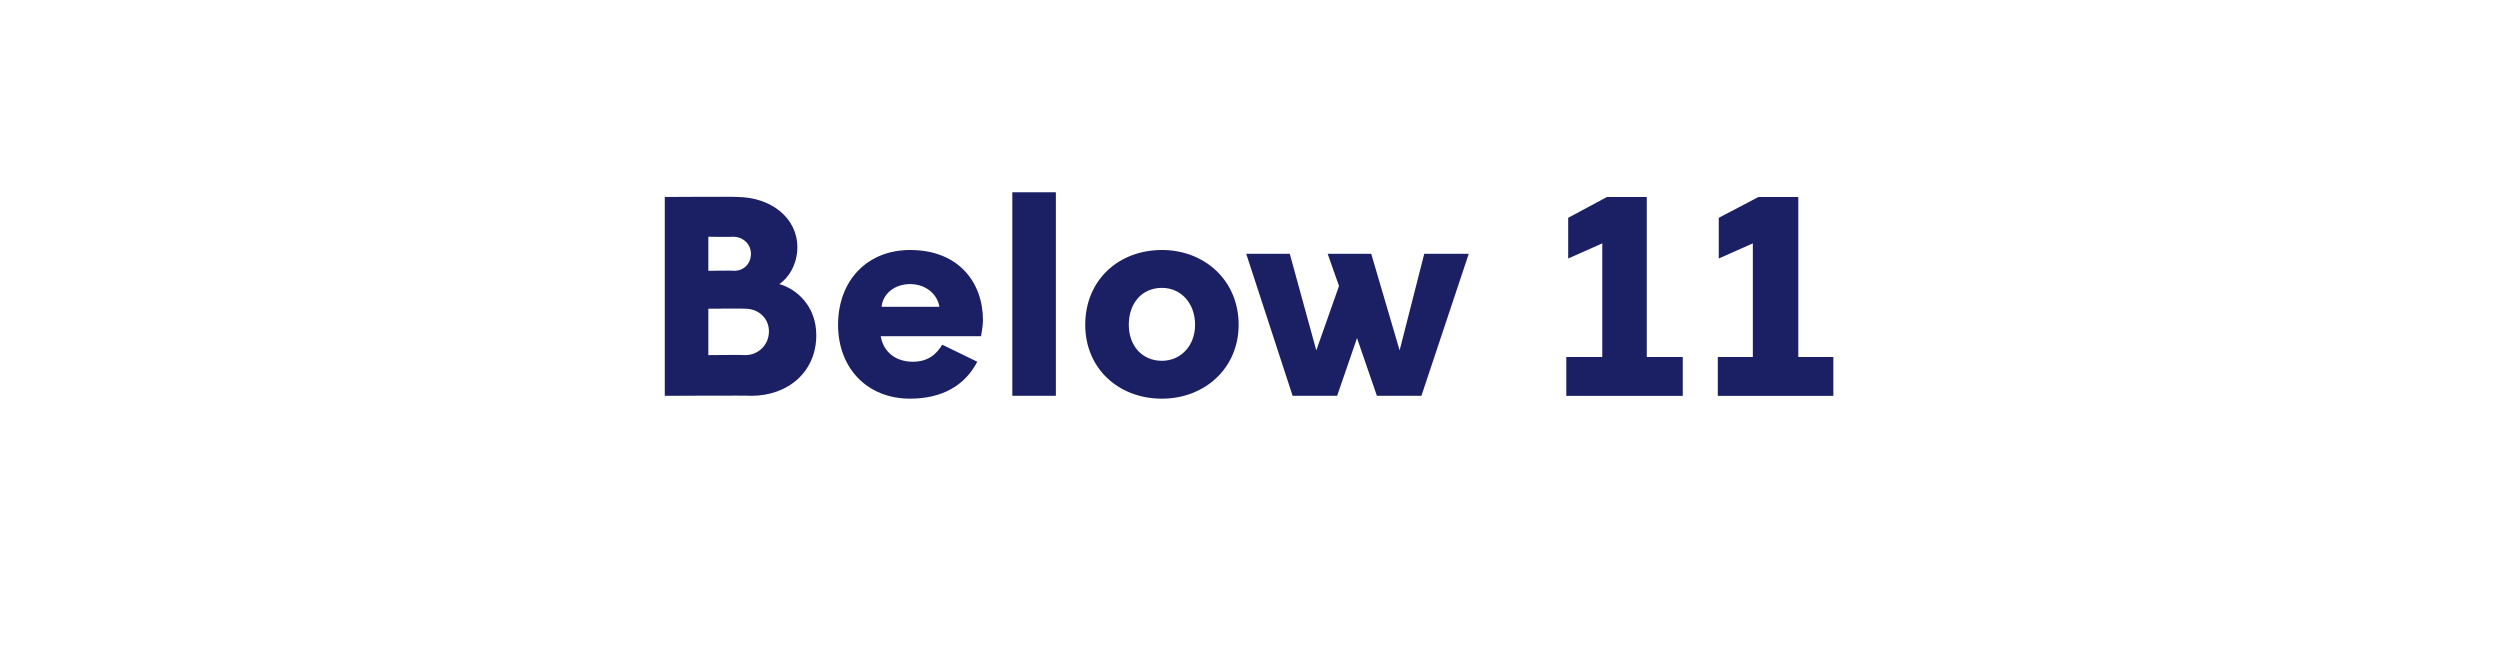 <?xml version="1.0" standalone="no"?><!DOCTYPE svg PUBLIC "-//W3C//DTD SVG 1.1//EN" "http://www.w3.org/Graphics/SVG/1.1/DTD/svg11.dtd"><svg xmlns="http://www.w3.org/2000/svg" version="1.1" width="264px" height="70.5px" viewBox="0 -1 264 70.5" style="top:-1px"><desc>Below 11</desc><defs/><g id="Polygon136452"><path d="m70.2 19.8c0 0 7.59-.05 7.6 0c3.6 0 6.4 2.2 6.4 5.3c0 1.9-1 3.3-1.9 3.9c1.8.5 3.9 2.3 3.9 5.4c0 3.8-2.9 6.4-6.9 6.4c.02-.05-9.1 0-9.1 0l0-21zm7.3 7.8c1.1 0 1.8-.8 1.8-1.8c0-1-.8-1.8-1.9-1.8c-.03.04-2.6 0-2.6 0l0 3.6c0 0 2.66-.05 2.7 0zm1.2 8.9c1.4 0 2.5-1.1 2.5-2.5c0-1.4-1.1-2.4-2.5-2.4c-.04-.03-3.9 0-3.9 0l0 4.9c0 0 3.86-.04 3.9 0zm9.8-3.2c0-4.7 3.1-7.9 7.6-7.9c5.2 0 7.7 3.5 7.7 7.4c0 .5-.1 1.1-.2 1.7c0 0-10.6 0-10.6 0c.3 1.7 1.6 2.7 3.4 2.7c1.6 0 2.5-.8 3.1-1.8c0 0 3.7 1.8 3.7 1.8c-1.3 2.5-3.7 3.9-7.1 3.9c-4.5 0-7.6-3.2-7.6-7.8zm10.7-1.9c-.2-1.3-1.4-2.4-3.1-2.4c-1.7 0-2.9 1.1-3 2.4c0 0 6.1 0 6.1 0zm7.7-12.1l4.6 0l0 21.5l-4.6 0l0-21.5zm7.7 14c0-4.7 3.5-7.9 8.1-7.9c4.5 0 8.1 3.2 8.1 7.9c0 4.6-3.6 7.8-8.1 7.8c-4.6 0-8.1-3.2-8.1-7.8zm11.6 0c0-2.3-1.5-3.9-3.5-3.9c-2.1 0-3.5 1.6-3.5 3.9c0 2.2 1.4 3.8 3.5 3.8c2 0 3.5-1.6 3.5-3.8zm5.4-7.5l4.6 0l2.8 10.2l2.4-6.8l-1.2-3.4l4.6 0l3 10.2l2.6-10.2l4.7 0l-5 15l-4.7 0l-2.1-6.1l-2.1 6.1l-4.7 0l-4.9-15zm33.8 15l0-4.1l3.8 0l0-12l-3.6 1.6l0-4.3l4.1-2.2l4.2 0l0 16.9l3.8 0l0 4.1l-12.3 0zm16 0l0-4.1l3.7 0l0-12l-3.6 1.6l0-4.3l4.2-2.2l4.2 0l0 16.9l3.7 0l0 4.1l-12.2 0z" stroke="none" fill="#1b2064"/></g></svg>